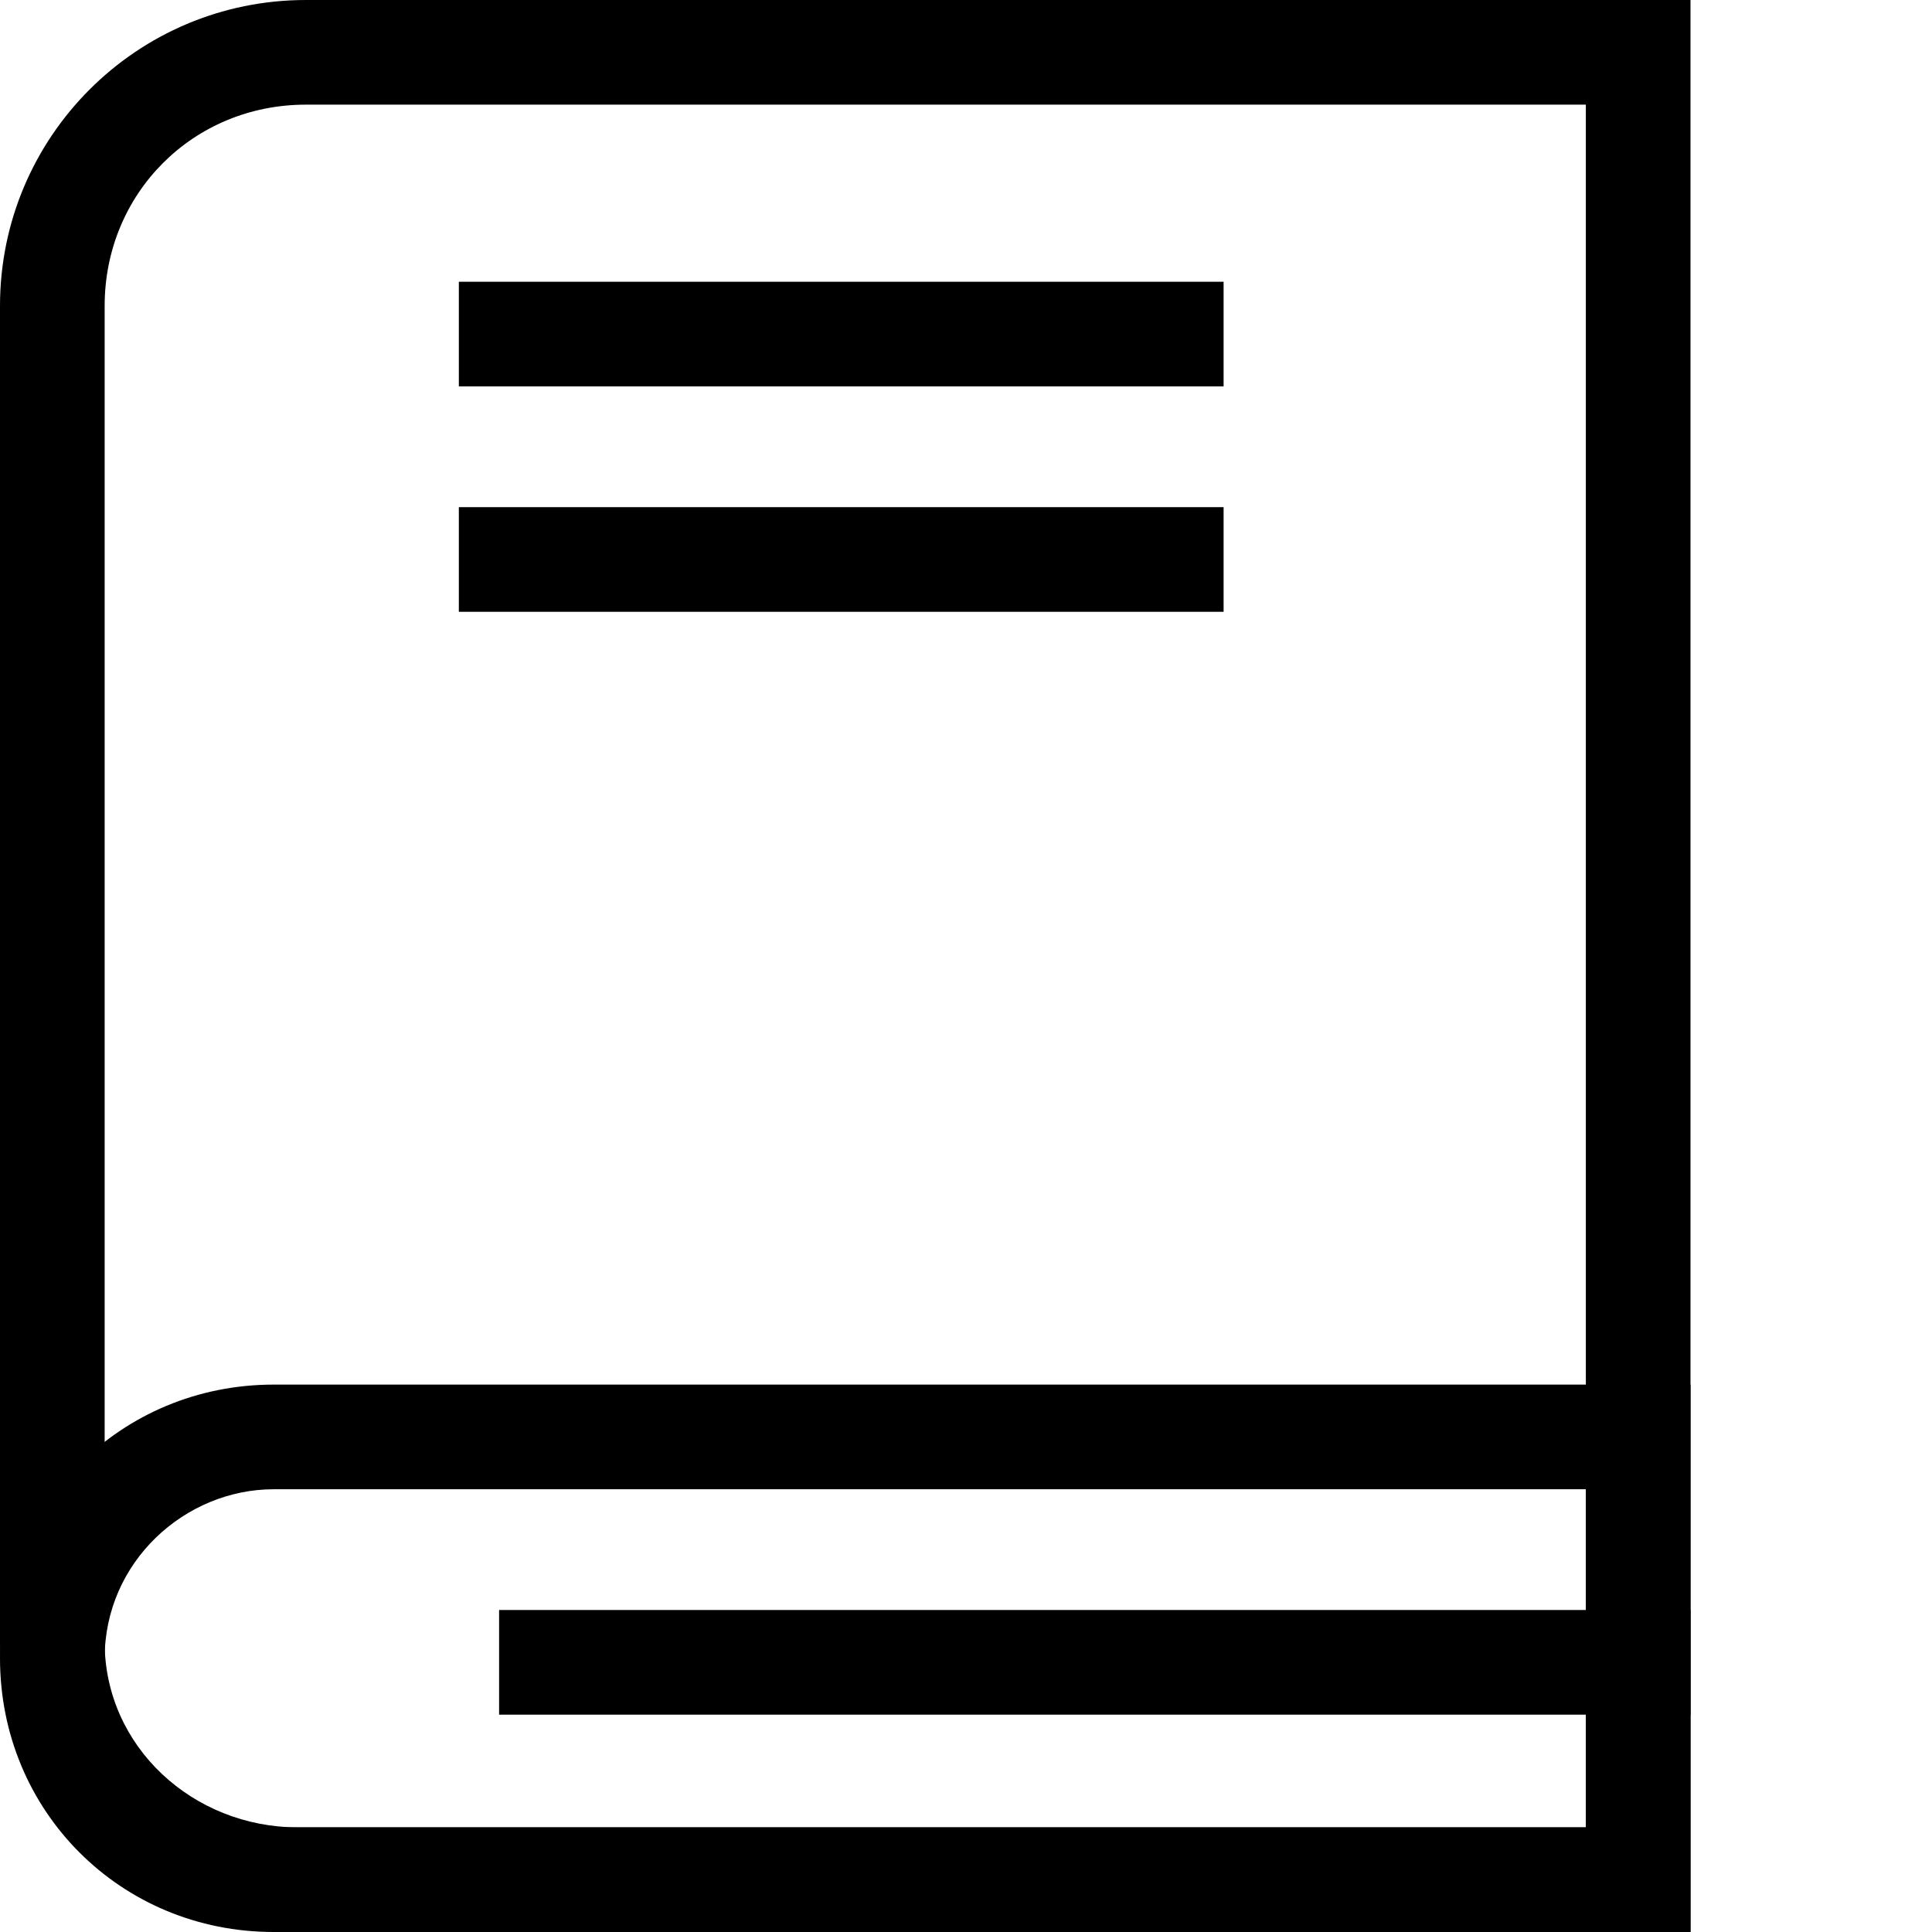 <?xml version="1.0" encoding="utf-8"?>
<!-- Generator: Adobe Illustrator 22.1.0, SVG Export Plug-In . SVG Version: 6.00 Build 0)  -->
<svg version="1.1" xmlns="http://www.w3.org/2000/svg" xmlns:xlink="http://www.w3.org/1999/xlink" x="0px" y="0px"
	 viewBox="0 0 24 24" style="enable-background:new 0 0 24 24;" xml:space="preserve">
<style type="text/css">
	.st0{display:none;}
	.st1{display:inline;}
</style>
<g id="Layer_1" class="st0">
	<g class="st1">
		<path d="M10.6,0c0.5,0.8,1.2,1.4,2.1,1.8c1.9,1.1,4,1.6,6.2,1.8c0.7,0.1,1.4,0.1,2.2,0.1c0,0.1,0,0.3,0,0.5c0,2.9,0,5.8,0,8.7
			c0,2.1-0.7,3.8-2,5.3c-1.8,2.1-4.1,3.6-6.6,4.8c-2.2,1.1-1.5,1.1-3.7,0c-2.5-1.2-4.8-2.7-6.6-4.8C0.7,16.8-0.1,15,0,13
			C0,10.2,0,7.4,0,4.7c0-0.2,0-0.3,0-0.5c0.7,0,1.3,0,1.9-0.1c3.3-0.4,6.2-1.6,8.5-3.9C10.5,0,10.5,0,10.6,0C10.5,0,10.6,0,10.6,0z
			 M19.4,5.2c-3.3-0.3-6.3-1.1-9-3.1c-2.6,2-5.6,3.1-8.9,3.4c0,0.2,0,0.4,0,0.5c0,2.2,0,4.5,0,6.7c0,1.7,0.6,3.2,1.7,4.5
			c1.9,2.2,4.4,3.6,7,4.9c0.1,0,0.3,0,0.4,0c2.4-1.1,4.7-2.4,6.6-4.3c1.5-1.5,2.3-3.2,2.2-5.3c-0.1-1.3,0-2.6,0-3.9
			C19.4,7.6,19.4,6.4,19.4,5.2z"/>
		<path d="M8.5,16.6c-1.2-1.1-2.4-2.3-3.6-3.4c0.3-0.3,0.7-0.6,1.1-0.9c0.7,0.7,1.6,1.6,2.4,2.4c2.5-2.4,4.9-4.7,7.3-7
			c0.4,0.4,0.7,0.7,1,1C14,11.3,11.3,14,8.5,16.6z"/>
	</g>
</g>
<g id="edu">
	<g>
		<g>
			<path d="M19.7,1.3v21.4H3.7c-1.3,0-2.4-1-2.4-2.3V3.8c0-1.4,1.1-2.5,2.5-2.5H19.7 M21,0H3.8C1.7,0,0,1.7,0,3.8v16.6
				c0,2,1.6,3.6,3.6,3.6H21V0L21,0z"/>
		</g>
		<g>
			<path d="M19.7,18.5v4.2H3.4c-1.2,0-2.1-0.9-2.1-2.1c0-1.2,1-2.1,2.1-2.1H19.7 M21,17.2H3.4c-1.9,0-3.4,1.5-3.4,3.4v0
				C0,22.5,1.5,24,3.4,24H21V17.2L21,17.2z"/>
		</g>
		<g>
			<rect x="5.7" y="3.5" width="9.5" height="1.3"/>
		</g>
		<g>
			<rect x="5.7" y="6.3" width="9.5" height="1.3"/>
		</g>
		<g>
			<rect x="6.2" y="20" width="14.8" height="1.3"/>
		</g>
	</g>
	<rect x="26" width="3" height="3"/>
</g>
</svg>

